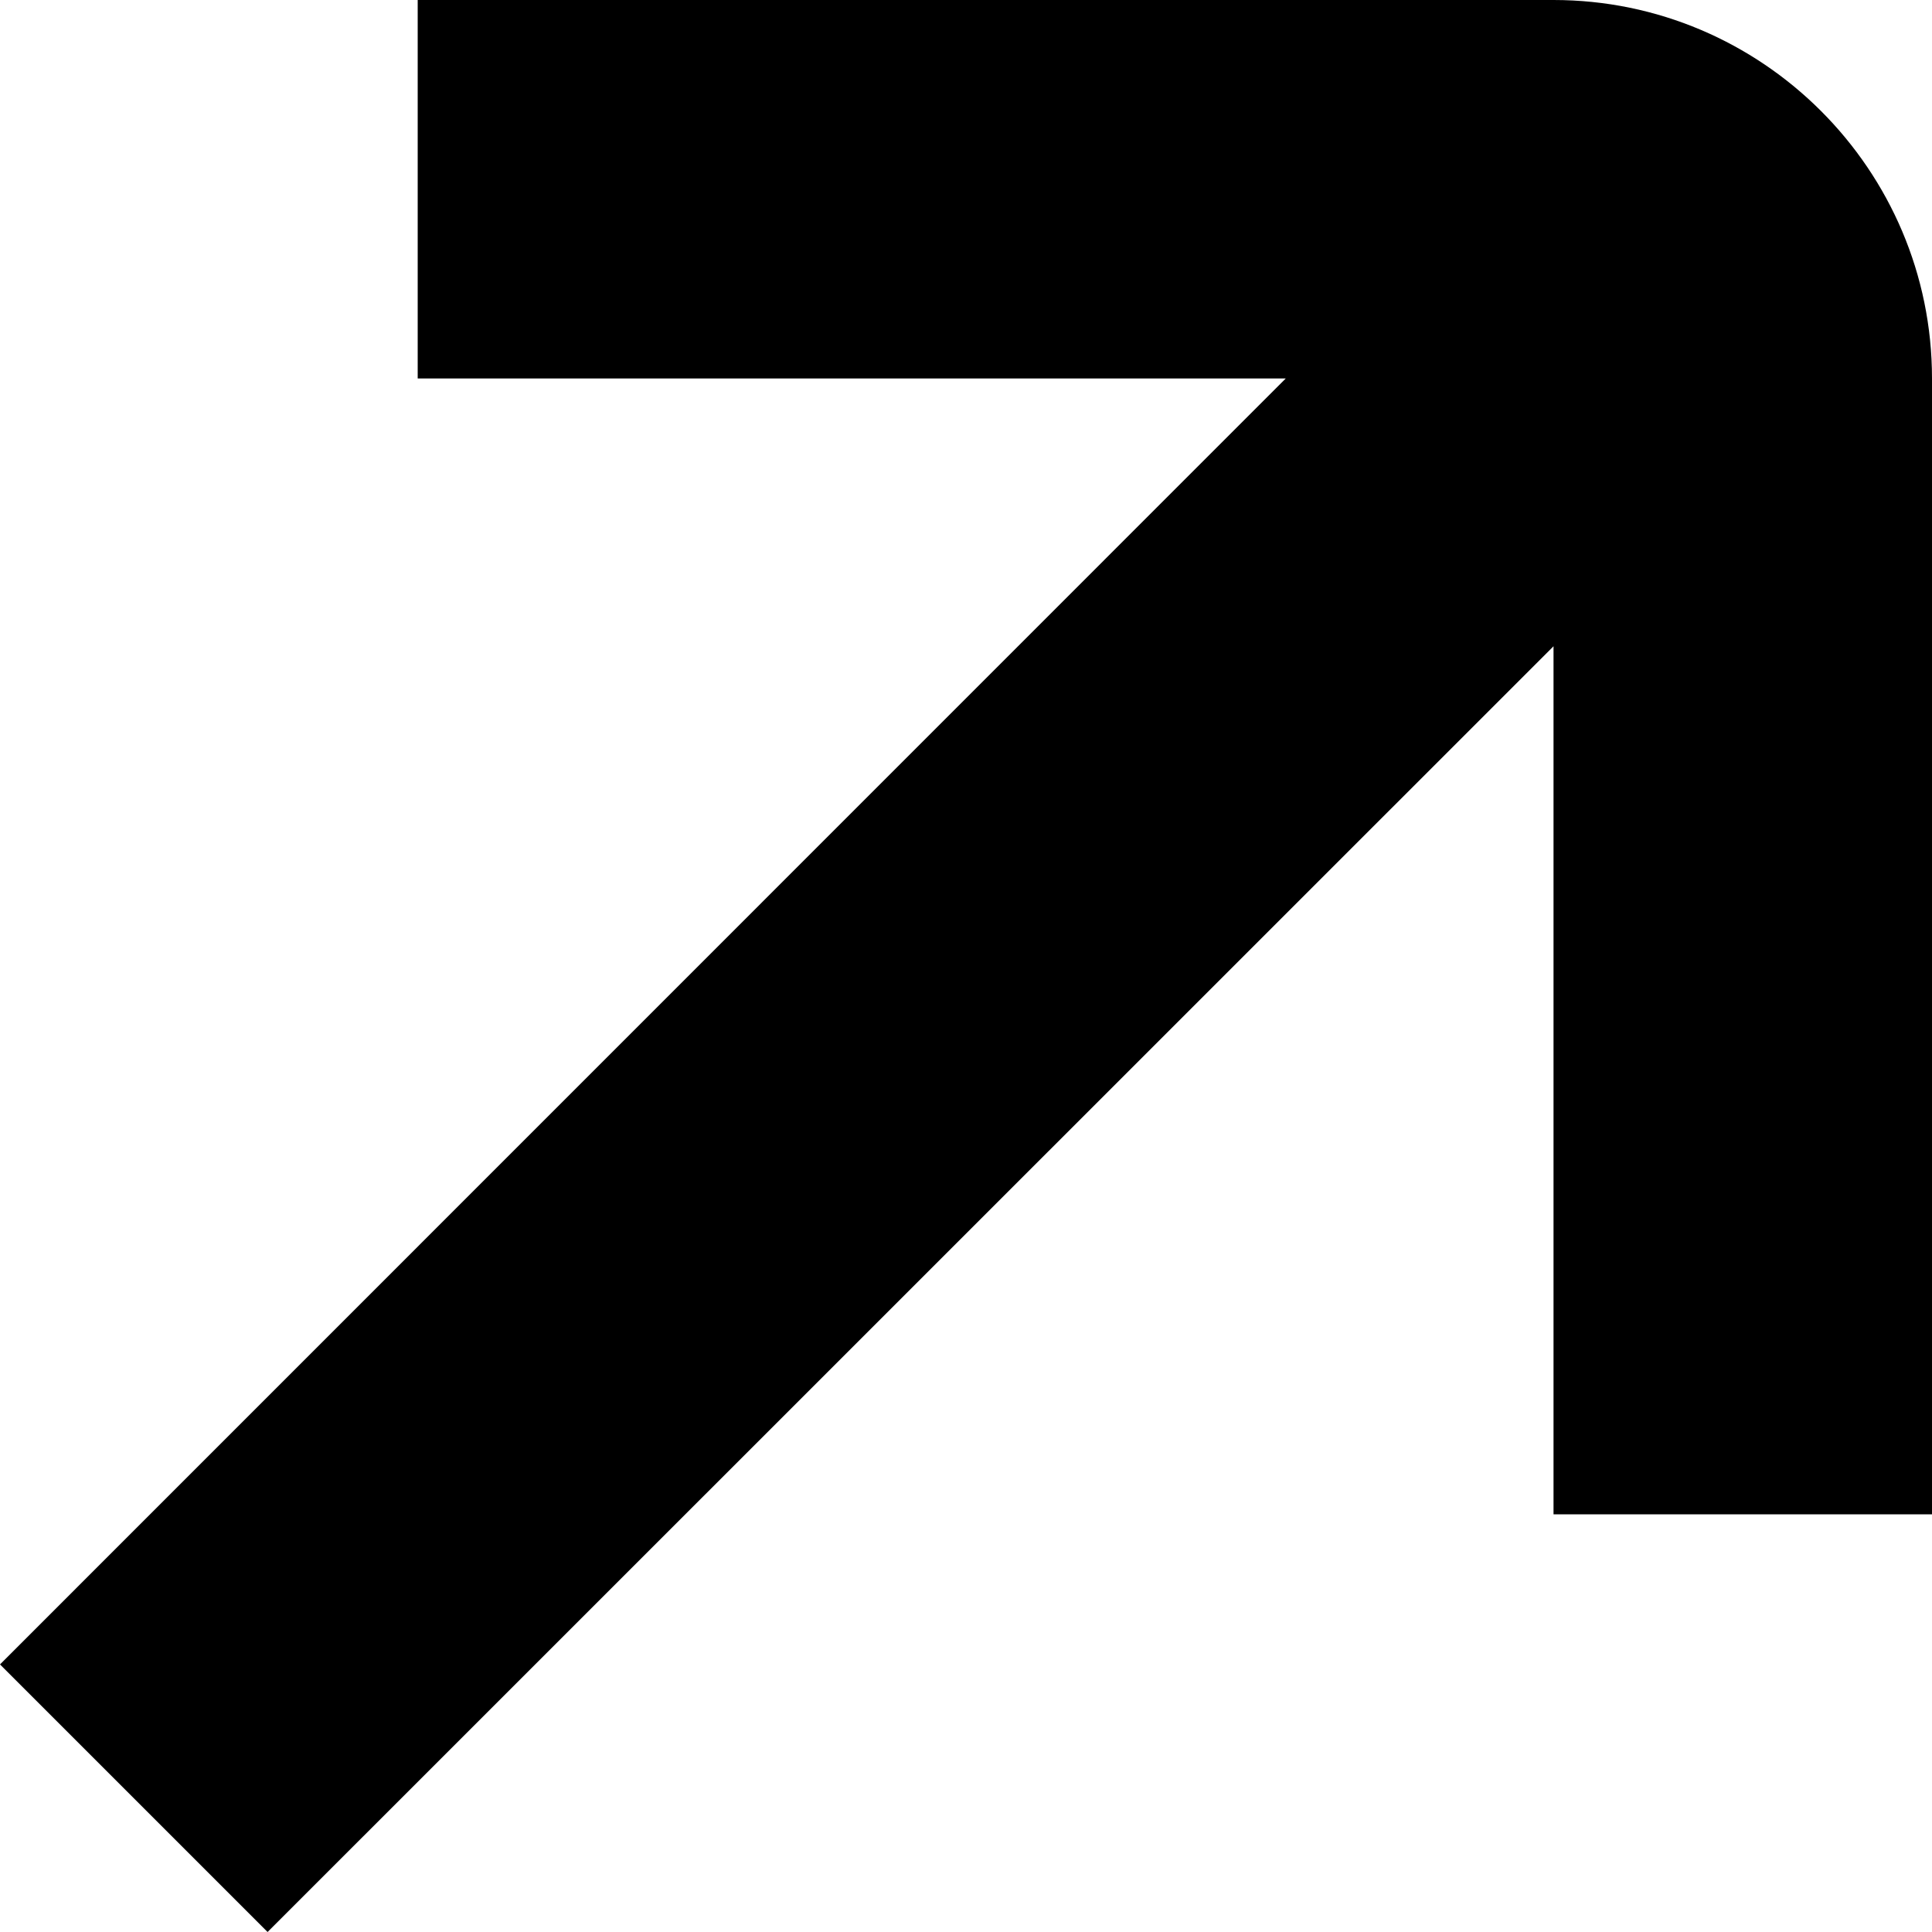 <svg width="10" height="10" viewBox="0 0 10 10" fill="none" xmlns="http://www.w3.org/2000/svg">
<path d="M8.041 0H2.162V1.959H6.655L0 8.615L1.385 10L8.041 3.345V7.838H10V1.959C10 0.879 9.121 0 8.041 0Z" fill="black"/>
</svg>
